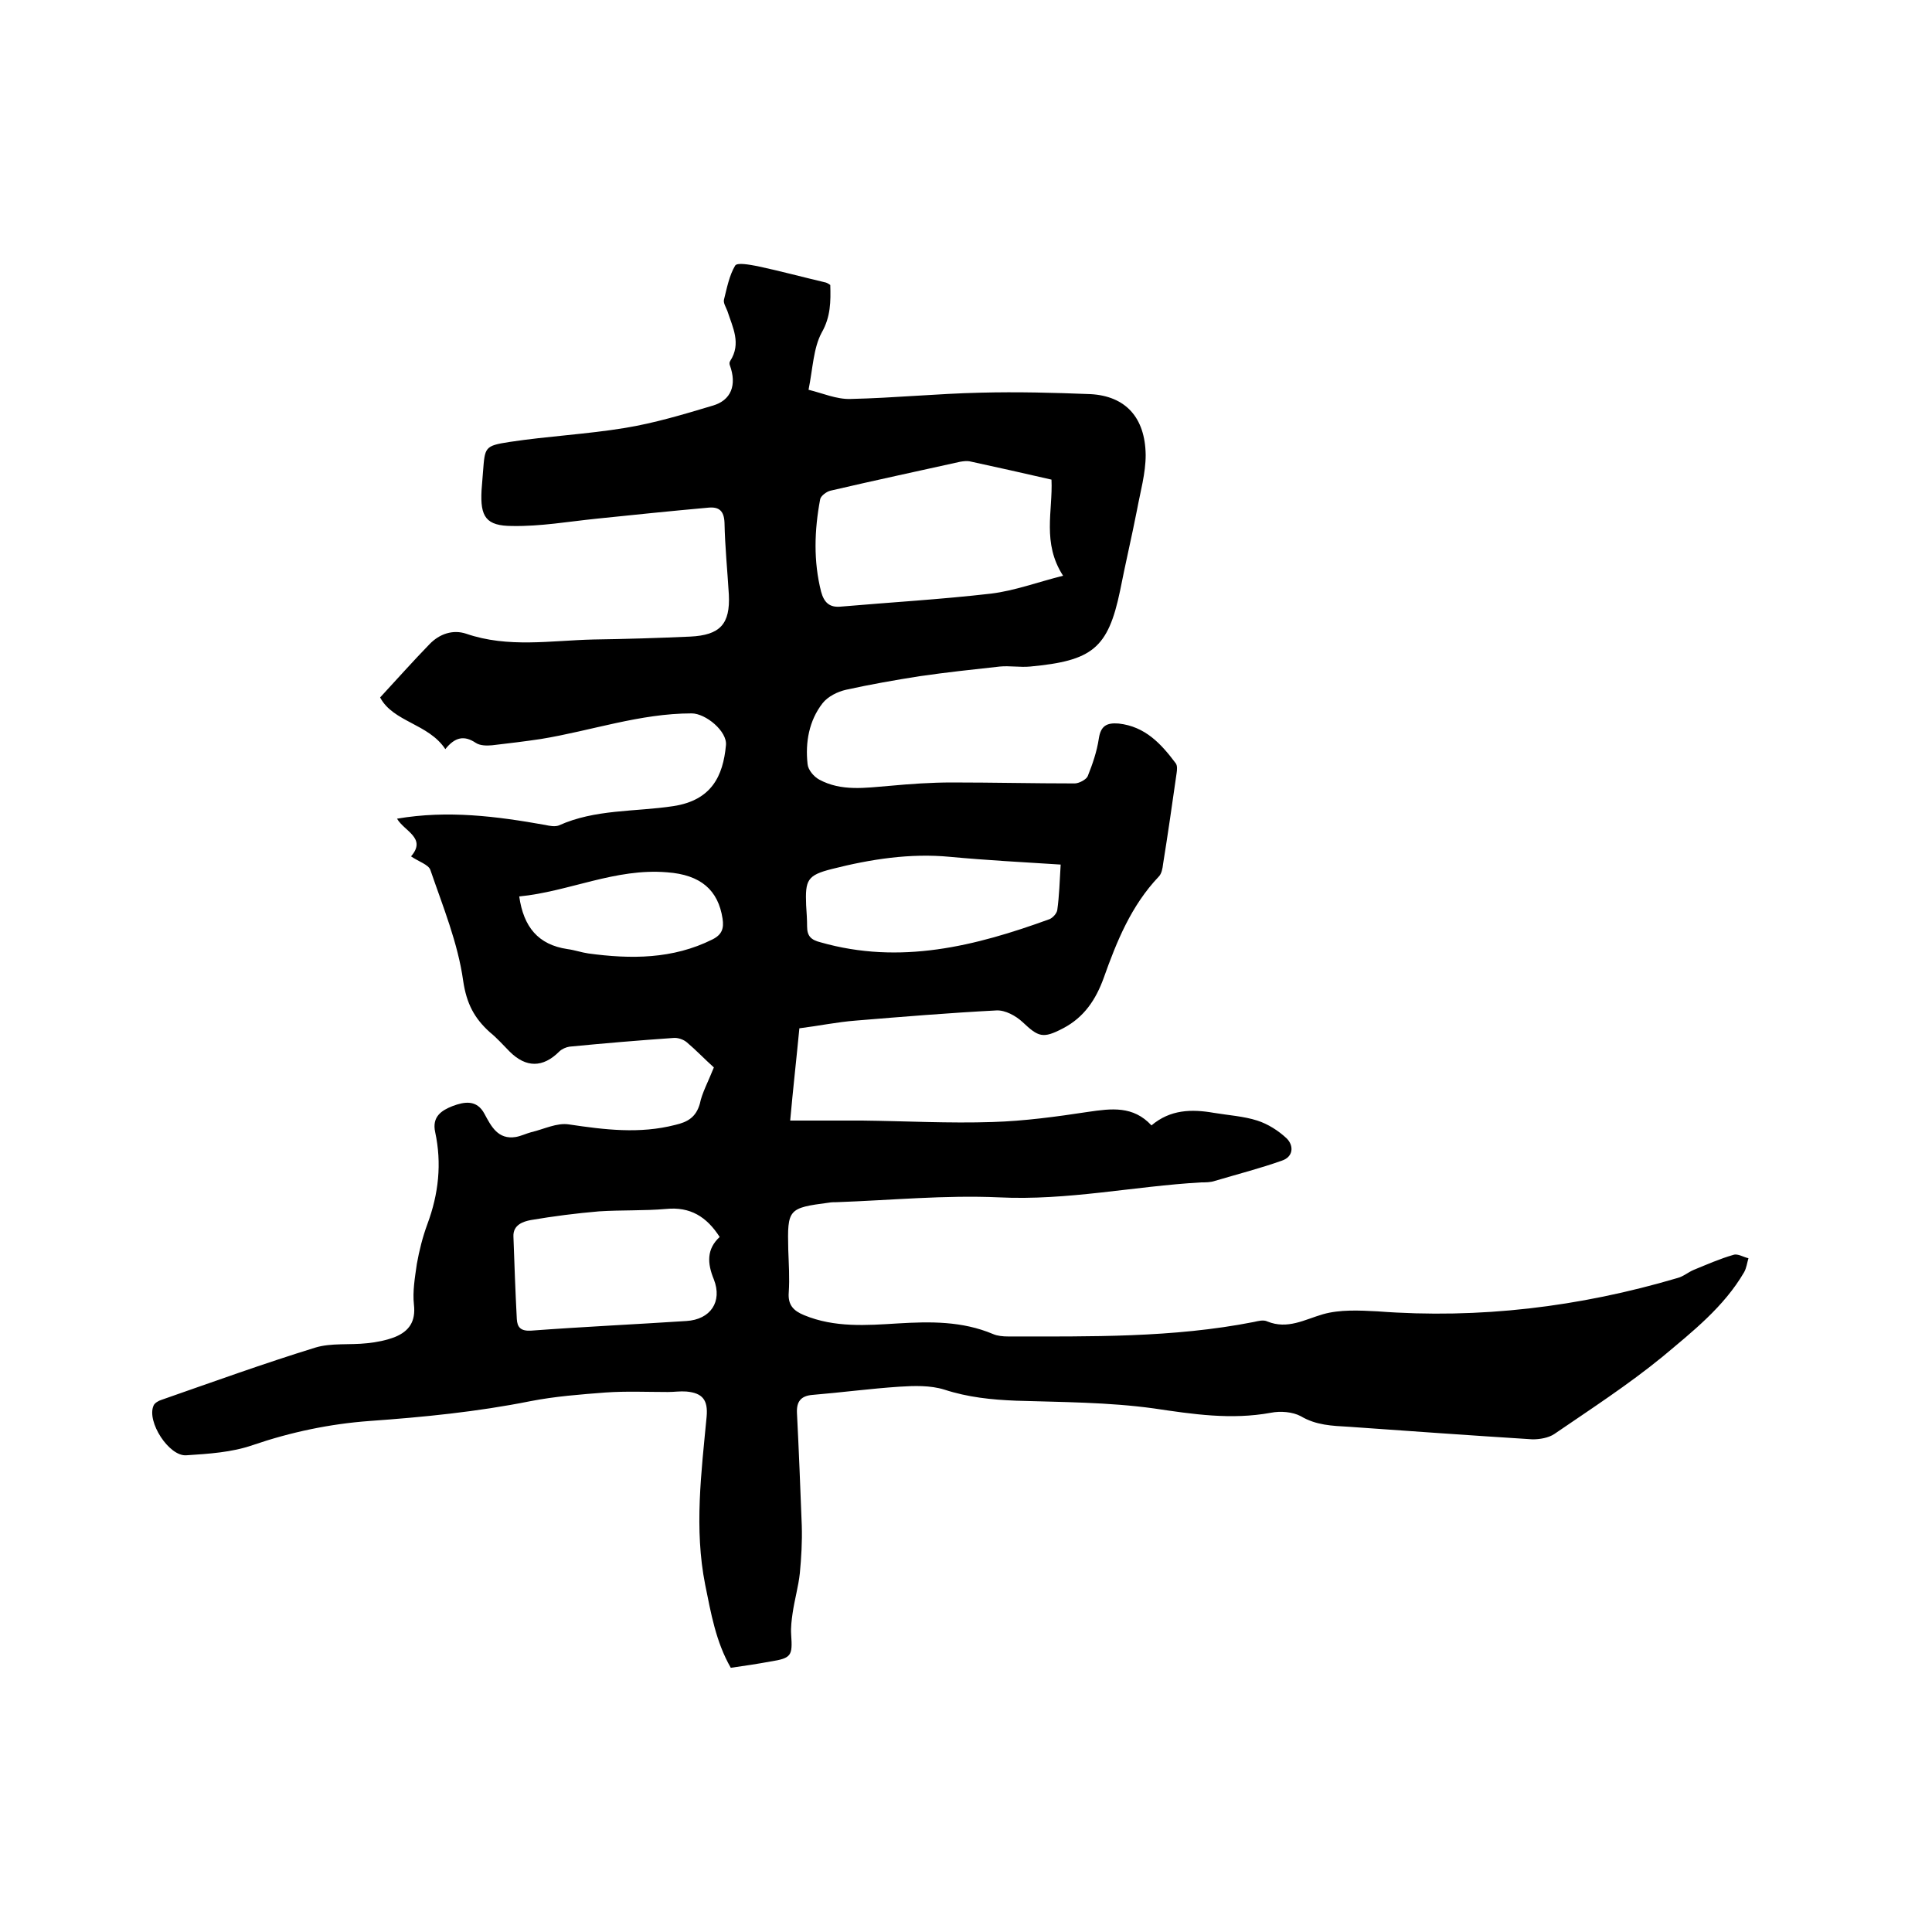 <svg enable-background="new 0 0 400 400" viewBox="0 0 400 400" xmlns="http://www.w3.org/2000/svg"><path d="m147.8 221c-1.9-1.7-3.7-3.6-5.6-5.2-.7-.6-1.9-1-2.8-.9-7.2.5-14.3 1.1-21.5 1.8-.7.1-1.6.5-2.1 1-3.4 3.4-6.9 3.4-10.3 0-1.3-1.3-2.6-2.8-4.1-4-3.2-2.9-4.8-5.9-5.5-10.6-1.1-7.9-4.2-15.4-6.8-23-.4-1.1-2.4-1.7-4-2.8 3.3-3.8-1.4-5.2-2.9-7.8 10.5-1.8 20.6-.5 30.7 1.3.9.2 2 .4 2.8.1 7.5-3.4 15.8-2.8 23.7-4s10.3-6.2 10.9-12.6c.3-2.9-4.2-6.6-7.1-6.6-10.7 0-20.8 3.6-31.2 5.3-3.3.5-6.7.9-10.1 1.3-1.1.1-2.5.1-3.4-.5-2.4-1.6-4.3-1.2-6.3 1.3-3.5-5.3-10.8-5.6-13.5-10.7 3.6-3.9 6.8-7.5 10.2-11 2.1-2.2 4.9-3.1 7.6-2.2 8.7 3 17.6 1.4 26.4 1.2 6.7-.1 13.3-.3 20-.6 6.2-.3 8.3-2.6 8-8.7-.3-5-.8-9.9-.9-14.9-.1-2.4-1.1-3.3-3.3-3.1-7.8.7-15.6 1.5-23.3 2.3-5.8.6-11.5 1.6-17.3 1.5-5.5 0-6.7-1.9-6.4-7.4.1-1.3.2-2.5.3-3.8.4-5.1.3-5.4 5.5-6.2 7.9-1.2 16-1.6 23.9-2.9 6.1-1 12.1-2.8 18.1-4.6 3.9-1.1 5.1-4.3 3.6-8.4-.1-.3-.1-.6.1-.9 2.3-3.6.5-6.9-.6-10.3-.3-.8-.9-1.7-.7-2.4.6-2.4 1.1-5 2.3-7 .4-.7 3-.2 4.6.1 4.7 1 9.5 2.3 14.2 3.4.3.1.6.3.9.5.1 3.4.1 6.6-1.8 9.9-1.7 3.2-1.8 7.3-2.7 11.8 2.9.7 5.8 2 8.7 1.9 9-.2 17.9-1.1 26.9-1.3 7.6-.2 15.2 0 22.8.3 7.2.4 11.3 4.8 11.4 12.6 0 3.8-1.1 7.6-1.8 11.4-1.1 5.6-2.4 11.1-3.5 16.7-2.5 12-5.8 14.5-18.6 15.7-2.1.2-4.3-.2-6.3 0-5.5.6-11.1 1.2-16.6 2-5.1.8-10.2 1.7-15.2 2.8-1.8.4-3.8 1.4-4.9 2.8-2.8 3.6-3.6 8.1-3.1 12.6.1 1.2 1.3 2.6 2.4 3.2 4.6 2.5 9.6 1.7 14.6 1.3 4.3-.4 8.6-.7 12.9-.7 8.5 0 16.9.2 25.4.2.9 0 2.4-.8 2.7-1.5 1-2.5 1.9-5.1 2.3-7.8.4-2.6 1.6-3.3 4.1-3.1 5.5.6 8.8 4.2 11.8 8.2.4.5.3 1.4.2 2.1-.9 6.3-1.8 12.6-2.8 18.8-.1.9-.3 2-.9 2.6-5.7 6-8.7 13.4-11.4 21-1.6 4.4-4 8.1-8.4 10.4-4.2 2.2-5.1 1.8-8.4-1.3-1.4-1.3-3.6-2.5-5.4-2.4-9.7.5-19.4 1.3-29.1 2.1-3.9.3-7.7 1.1-11.7 1.6-.6 6.3-1.3 12.4-1.9 19.1h14.9c9 .1 18 .6 27 .3 6.6-.2 13.2-1.1 19.8-2.1 4.8-.7 9.3-1.3 13.1 2.8 3.9-3.3 8.3-3.4 12.9-2.6 3 .5 6.2.7 9 1.6 2.2.7 4.4 2.1 6.1 3.7 1.5 1.5 1.4 3.8-1 4.6-4.5 1.6-9.2 2.8-13.9 4.2-.9.3-1.9.3-2.8.3-14 .8-27.7 3.8-41.9 3.1-11.2-.5-22.4.6-33.6 1-.5 0-1.1 0-1.6.1-8.4 1.1-8.6 1.3-8.4 9.7.1 3 .3 5.9.1 8.9-.2 2.6 1 3.8 3.2 4.7 6.3 2.6 12.9 2.1 19.4 1.7 6.7-.4 13.3-.5 19.7 2.2.9.4 2.1.5 3.1.5 17 0 34.1.3 50.9-3 .9-.2 2-.5 2.8-.1 4.2 1.7 7.7-.4 11.5-1.5 3.5-1 7.5-.8 11.3-.6 21.1 1.6 41.8-.9 62.1-6.9 1.2-.3 2.2-1.2 3.4-1.7 2.7-1.1 5.4-2.3 8.2-3.1.9-.3 2.1.5 3.1.7-.3 1-.4 2-.9 2.9-4.2 7.2-10.7 12.3-16.9 17.5-7.1 5.8-14.8 10.8-22.4 16-1.2.8-3 1.1-4.5 1.1-12.7-.8-25.3-1.7-38-2.6-3.5-.2-6.8-.3-10-2.2-1.7-.9-4.2-1.1-6.2-.7-8.2 1.5-16.1.3-24.2-.9-9.4-1.3-19-1.3-28.5-1.6-5.1-.2-10-.7-14.9-2.3-2.9-.9-6.2-.8-9.3-.6-6 .4-12 1.2-18 1.7-2.4.2-3.3 1.4-3.2 3.7.4 7.8.7 15.6 1 23.4.1 3.3-.1 6.6-.4 9.8-.3 2.8-1.1 5.5-1.5 8.3-.2 1.4-.4 2.9-.3 4.4.3 4.4.1 4.9-4.3 5.6-2.7.5-5.4.9-8.2 1.3-3.1-5.4-4.1-11.3-5.3-17.2-2.3-11.6-.8-23.2.3-34.8.3-3.4-.8-4.9-4.2-5.2-1.3-.1-2.5.1-3.8.1-4.3 0-8.6-.2-12.9.1-5.2.4-10.5.8-15.6 1.8-11 2.2-22.1 3.3-33.3 4.1-8.2.6-16.3 2.3-24.2 5-4.3 1.5-9.1 1.8-13.7 2.1-3.6.3-8.3-7-6.8-10.3.2-.5 1-1 1.7-1.2 10.6-3.7 21.1-7.5 31.8-10.8 3.3-1 7.1-.5 10.7-.9 2-.2 4-.6 5.8-1.3 2.9-1.2 4.3-3.2 3.9-6.7-.3-2.7.2-5.6.6-8.4.5-2.8 1.2-5.6 2.2-8.3 2.3-6.2 3-12.5 1.6-19-.7-3.2 1.3-4.5 3.6-5.4 2.4-.9 5-1.4 6.6 1.6 1.4 2.6 2.8 5.4 6.5 4.8 1.1-.2 2.1-.7 3.2-1 2.6-.6 5.3-2 7.8-1.6 7.4 1.1 14.6 2 22 .1 2.6-.6 4.3-1.6 5.1-4.4.4-2.1 1.7-4.5 2.9-7.5zm69.9-121.7c-5.7-1.3-11.4-2.6-17-3.8-.6-.1-1.3 0-1.9.1-9 2-17.9 3.9-26.9 6-.8.2-2 1.1-2.1 1.8-1.2 6.4-1.4 12.8.2 19.1.6 2.2 1.7 3.3 4 3.1 10.4-.9 20.8-1.5 31.2-2.7 4.9-.6 9.7-2.4 14.9-3.7-4.4-6.8-2.1-13.4-2.4-19.9zm-68.7 156.8c-2.7-4.2-6.1-6.3-11.1-5.8-4.6.4-9.3.2-13.9.5-4.7.4-9.4 1-14.1 1.8-1.6.3-3.7 1-3.6 3.4.2 5.7.4 11.4.7 17.1.1 1.7.8 2.5 2.9 2.4 10.7-.8 21.5-1.3 32.2-2 5-.3 7.5-4 5.7-8.6-1.4-3.4-1.5-6.3 1.2-8.8zm70.6-77.1c-7.9-.5-15.4-.9-22.9-1.6-8.3-.8-16.5.5-24.4 2.5-5.2 1.3-5.6 2.3-5.4 7.5.1 1.5.2 3 .2 4.4 0 2 .8 2.8 2.8 3.3 16.5 4.7 32 .8 47.4-4.8.7-.3 1.5-1.2 1.6-1.9.4-2.9.5-5.9.7-9.4zm-112.1 6.6c.9 6.3 3.9 10 10 10.9 1.5.2 2.9.7 4.3.9 8.8 1.2 17.5 1.2 25.7-2.9 2-1 2.4-2.3 2.1-4.3-.9-5.9-4.5-9.1-11.5-9.6-10.7-.9-20.3 4-30.6 5z"/></svg>